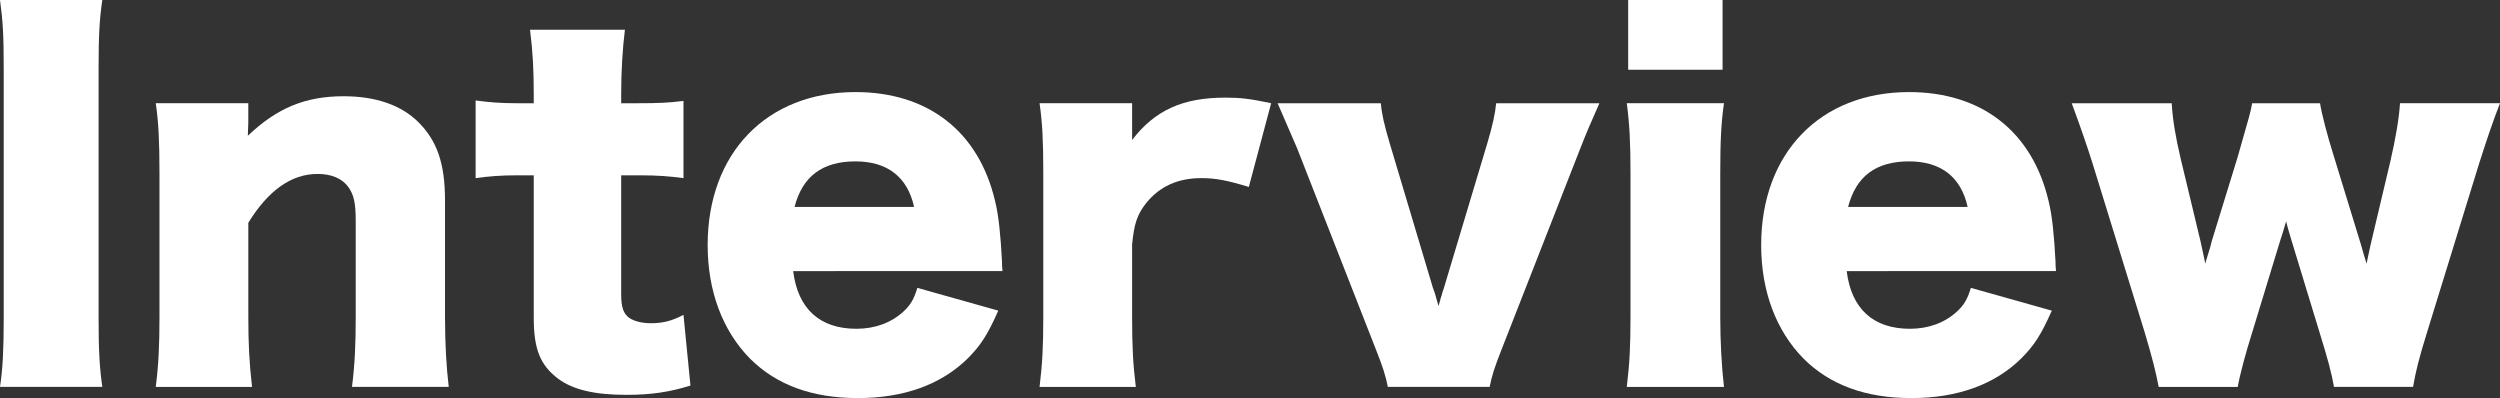 <?xml version="1.0" encoding="utf-8"?>
<!-- Generator: Adobe Illustrator 25.2.1, SVG Export Plug-In . SVG Version: 6.00 Build 0)  -->
<svg version="1.1" id="レイヤー_1" xmlns="http://www.w3.org/2000/svg" xmlns:xlink="http://www.w3.org/1999/xlink" x="0px"
	 y="0px" viewBox="0 0 107.542 17.124" style="enable-background:new 0 0 107.542 17.124;" xml:space="preserve">
<rect x="0" y="0" width="107.542" height="17.124" fill="#333333" stroke="none"/>
<style type="text/css">
	.st0{fill:#FFFFFF;}
</style>
<g>
	<path class="st0" d="M4.401,0c-0.12,0.82-0.16,1.5-0.16,2.96v10.723c0,1.38,0.04,2.12,0.16,2.96H0c0.12-0.78,0.16-1.62,0.16-2.96
		V2.96C0.16,1.46,0.12,0.88,0,0H4.401z"/>
	<path class="st0" d="M6.7,16.644c0.12-0.94,0.16-1.78,0.16-3.021V7.461c0-1.38-0.04-2.22-0.16-3.021h3.981v0.84
		c0,0.12-0.02,0.42-0.02,0.56c1.26-1.2,2.48-1.7,4.121-1.7c1.38,0,2.48,0.38,3.221,1.12c0.8,0.8,1.14,1.78,1.14,3.361v5.021
		c0,1.16,0.06,2.16,0.16,3h-4.161c0.12-0.96,0.16-1.8,0.16-3.021V9.522c0-0.8-0.08-1.14-0.32-1.48c-0.26-0.36-0.72-0.56-1.32-0.56
		c-1.12,0-2.12,0.7-2.98,2.101v4.041c0,1.14,0.04,1.98,0.16,3.021H6.7z"/>
	<path class="st0" d="M22.96,4.021c0-1-0.04-1.8-0.16-2.741h4.081c-0.1,0.82-0.16,1.78-0.16,2.741v0.42h0.72
		c0.88,0,1.34-0.02,1.96-0.1v3.321c-0.6-0.08-1.12-0.12-1.84-0.12h-0.84v5.121c0,0.56,0.1,0.84,0.36,1.021
		c0.22,0.14,0.541,0.22,0.92,0.22c0.52,0,0.9-0.1,1.4-0.36l0.3,3.041c-0.9,0.28-1.68,0.4-2.76,0.4c-1.36,0-2.301-0.22-2.941-0.7
		c-0.76-0.581-1.04-1.26-1.04-2.621V7.542H22.2c-0.64,0-1.16,0.04-1.74,0.12V4.321c0.58,0.08,1.08,0.12,1.78,0.12h0.72V4.021z"/>
	<path class="st0" d="M34.12,11.663c0.2,1.62,1.141,2.48,2.721,2.48c0.8,0,1.5-0.26,2.021-0.74c0.3-0.28,0.44-0.5,0.6-1.02
		l3.481,0.98c-0.46,1.041-0.76,1.5-1.32,2.061c-1.141,1.12-2.741,1.7-4.721,1.7c-1.96,0-3.5-0.56-4.641-1.7
		c-1.18-1.2-1.82-2.901-1.82-4.881c0-3.961,2.541-6.582,6.361-6.582c3.121,0,5.301,1.7,6.001,4.681c0.16,0.64,0.24,1.48,0.3,2.62
		c0,0.08,0,0.2,0.02,0.4H34.12z M39.321,8.902c-0.28-1.28-1.14-1.96-2.521-1.96c-1.42,0-2.28,0.64-2.621,1.96H39.321z"/>
	<path class="st0" d="M53.721,8.042c-0.92-0.28-1.42-0.38-2.041-0.38c-1.02,0-1.8,0.36-2.38,1.08c-0.38,0.48-0.52,0.9-0.6,1.781
		v3.121c0,1.28,0.04,2.041,0.16,3h-4.141c0.12-1,0.16-1.72,0.16-3.021V7.461c0-1.46-0.04-2.16-0.16-3.021H48.7v1.581
		c0.98-1.28,2.181-1.821,4.001-1.821c0.64,0,1.04,0.04,1.98,0.24L53.721,8.042z"/>
	<path class="st0" d="M59.4,4.441c0.04,0.48,0.14,0.9,0.38,1.72l1.86,6.222c0.02,0.04,0.04,0.12,0.08,0.22
		c0.06,0.2,0.06,0.22,0.16,0.56c0.06-0.18,0.08-0.28,0.1-0.36c0.02-0.04,0.04-0.1,0.06-0.2c0.04-0.1,0.06-0.18,0.08-0.24l1.86-6.202
		c0.22-0.74,0.34-1.28,0.38-1.72h4.441c-0.4,0.9-0.56,1.28-0.82,1.94l-3.36,8.582c-0.34,0.86-0.44,1.18-0.54,1.68H59.7
		c-0.1-0.5-0.2-0.82-0.54-1.68l-3.361-8.582c-0.12-0.28-0.4-0.92-0.84-1.94H59.4z"/>
	<path class="st0" d="M74.16,4.441C74.04,5.261,74,6.062,74,7.461v6.162c0,1.08,0.06,2.16,0.16,3.021h-4.181
		c0.12-0.98,0.16-1.74,0.16-3.021V7.461c0-1.3-0.04-2.12-0.16-3.021H74.16z M74.1,0v3h-4.061V0H74.1z"/>
	<path class="st0" d="M79.439,11.663c0.2,1.62,1.141,2.48,2.721,2.48c0.8,0,1.5-0.26,2.021-0.74c0.3-0.28,0.44-0.5,0.6-1.02
		l3.481,0.98c-0.46,1.041-0.76,1.5-1.32,2.061c-1.141,1.12-2.741,1.7-4.721,1.7c-1.96,0-3.5-0.56-4.641-1.7
		c-1.18-1.2-1.82-2.901-1.82-4.881c0-3.961,2.541-6.582,6.361-6.582c3.121,0,5.301,1.7,6.001,4.681c0.16,0.64,0.24,1.48,0.3,2.62
		c0,0.08,0,0.2,0.02,0.4H79.439z M84.641,8.902c-0.28-1.28-1.14-1.96-2.521-1.96c-1.42,0-2.28,0.64-2.621,1.96H84.641z"/>
	<path class="st0" d="M100.401,16.644c-0.1-0.58-0.26-1.18-0.62-2.34l-1.22-4.001c-0.1-0.34-0.18-0.6-0.22-0.78
		c-0.14,0.46-0.14,0.5-0.24,0.78l-1.22,4.001c-0.28,0.88-0.541,1.86-0.62,2.34h-3.401c-0.14-0.72-0.28-1.26-0.6-2.34l-2.241-7.262
		c-0.22-0.7-0.52-1.581-0.9-2.601h4.301c0.04,0.7,0.16,1.42,0.38,2.36l0.86,3.581c0.1,0.48,0.18,0.8,0.2,0.96
		c0.24-0.78,0.24-0.78,0.28-0.96l1.121-3.641c0.54-1.88,0.54-1.88,0.62-2.3h2.92c0.06,0.4,0.3,1.36,0.6,2.3l1.16,3.781
		c0.04,0.14,0.16,0.58,0.24,0.82c0.06-0.3,0.06-0.3,0.18-0.84l0.84-3.541c0.24-1.04,0.38-1.88,0.42-2.521h4.301
		c-0.3,0.76-0.6,1.661-0.9,2.601l-2.24,7.262c-0.36,1.16-0.48,1.66-0.6,2.34H100.401z"/>
</g>
</svg>
